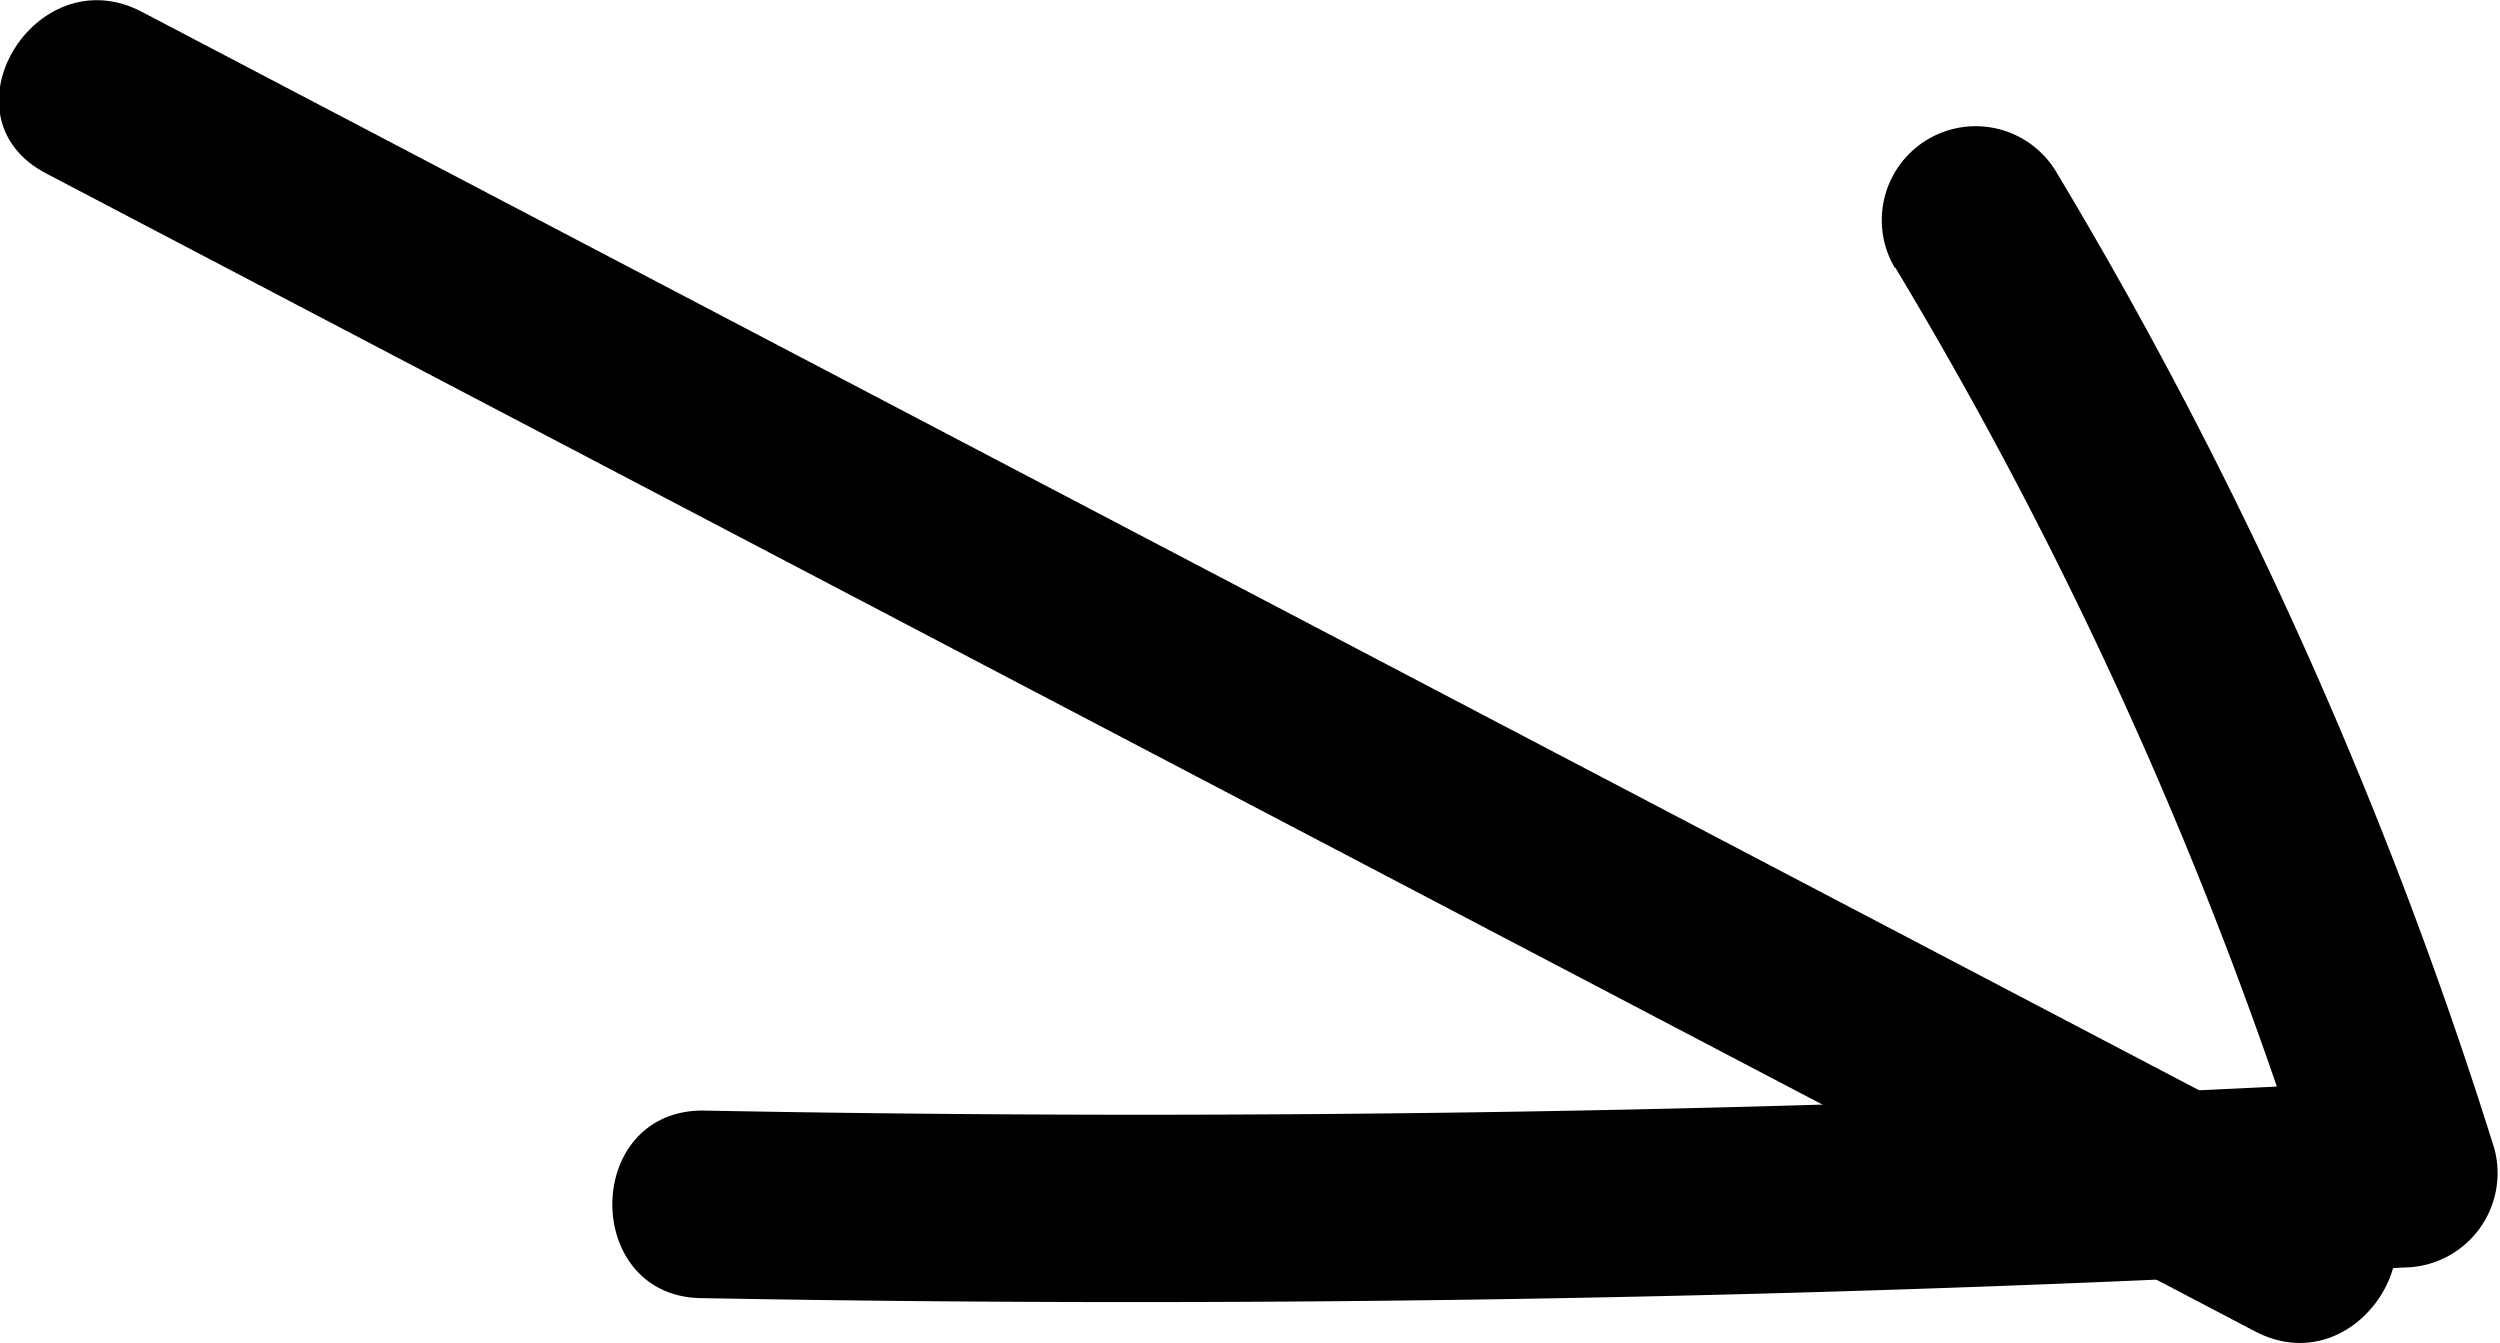 <svg xmlns="http://www.w3.org/2000/svg" viewBox="0 0 39.98 21.48"><g id="Calque_2" data-name="Calque 2"><g id="Calque_1-2" data-name="Calque 1"><path d="M.75,2.78,36.06,21.29c1.71.9,3.23-1.69,1.52-2.59L2.27.19C.56-.71-1,1.88.75,2.78Z"/><path d="M30.31,4.28A68.76,68.76,0,0,1,37,19.17l1.44-1.9q-13.59.75-27.2.49c-1.93,0-1.93,3,0,3q13.6.25,27.2-.49a1.51,1.51,0,0,0,1.45-1.9,72.21,72.21,0,0,0-7-15.61,1.5,1.5,0,0,0-2.59,1.52Z"/></g></g></svg>